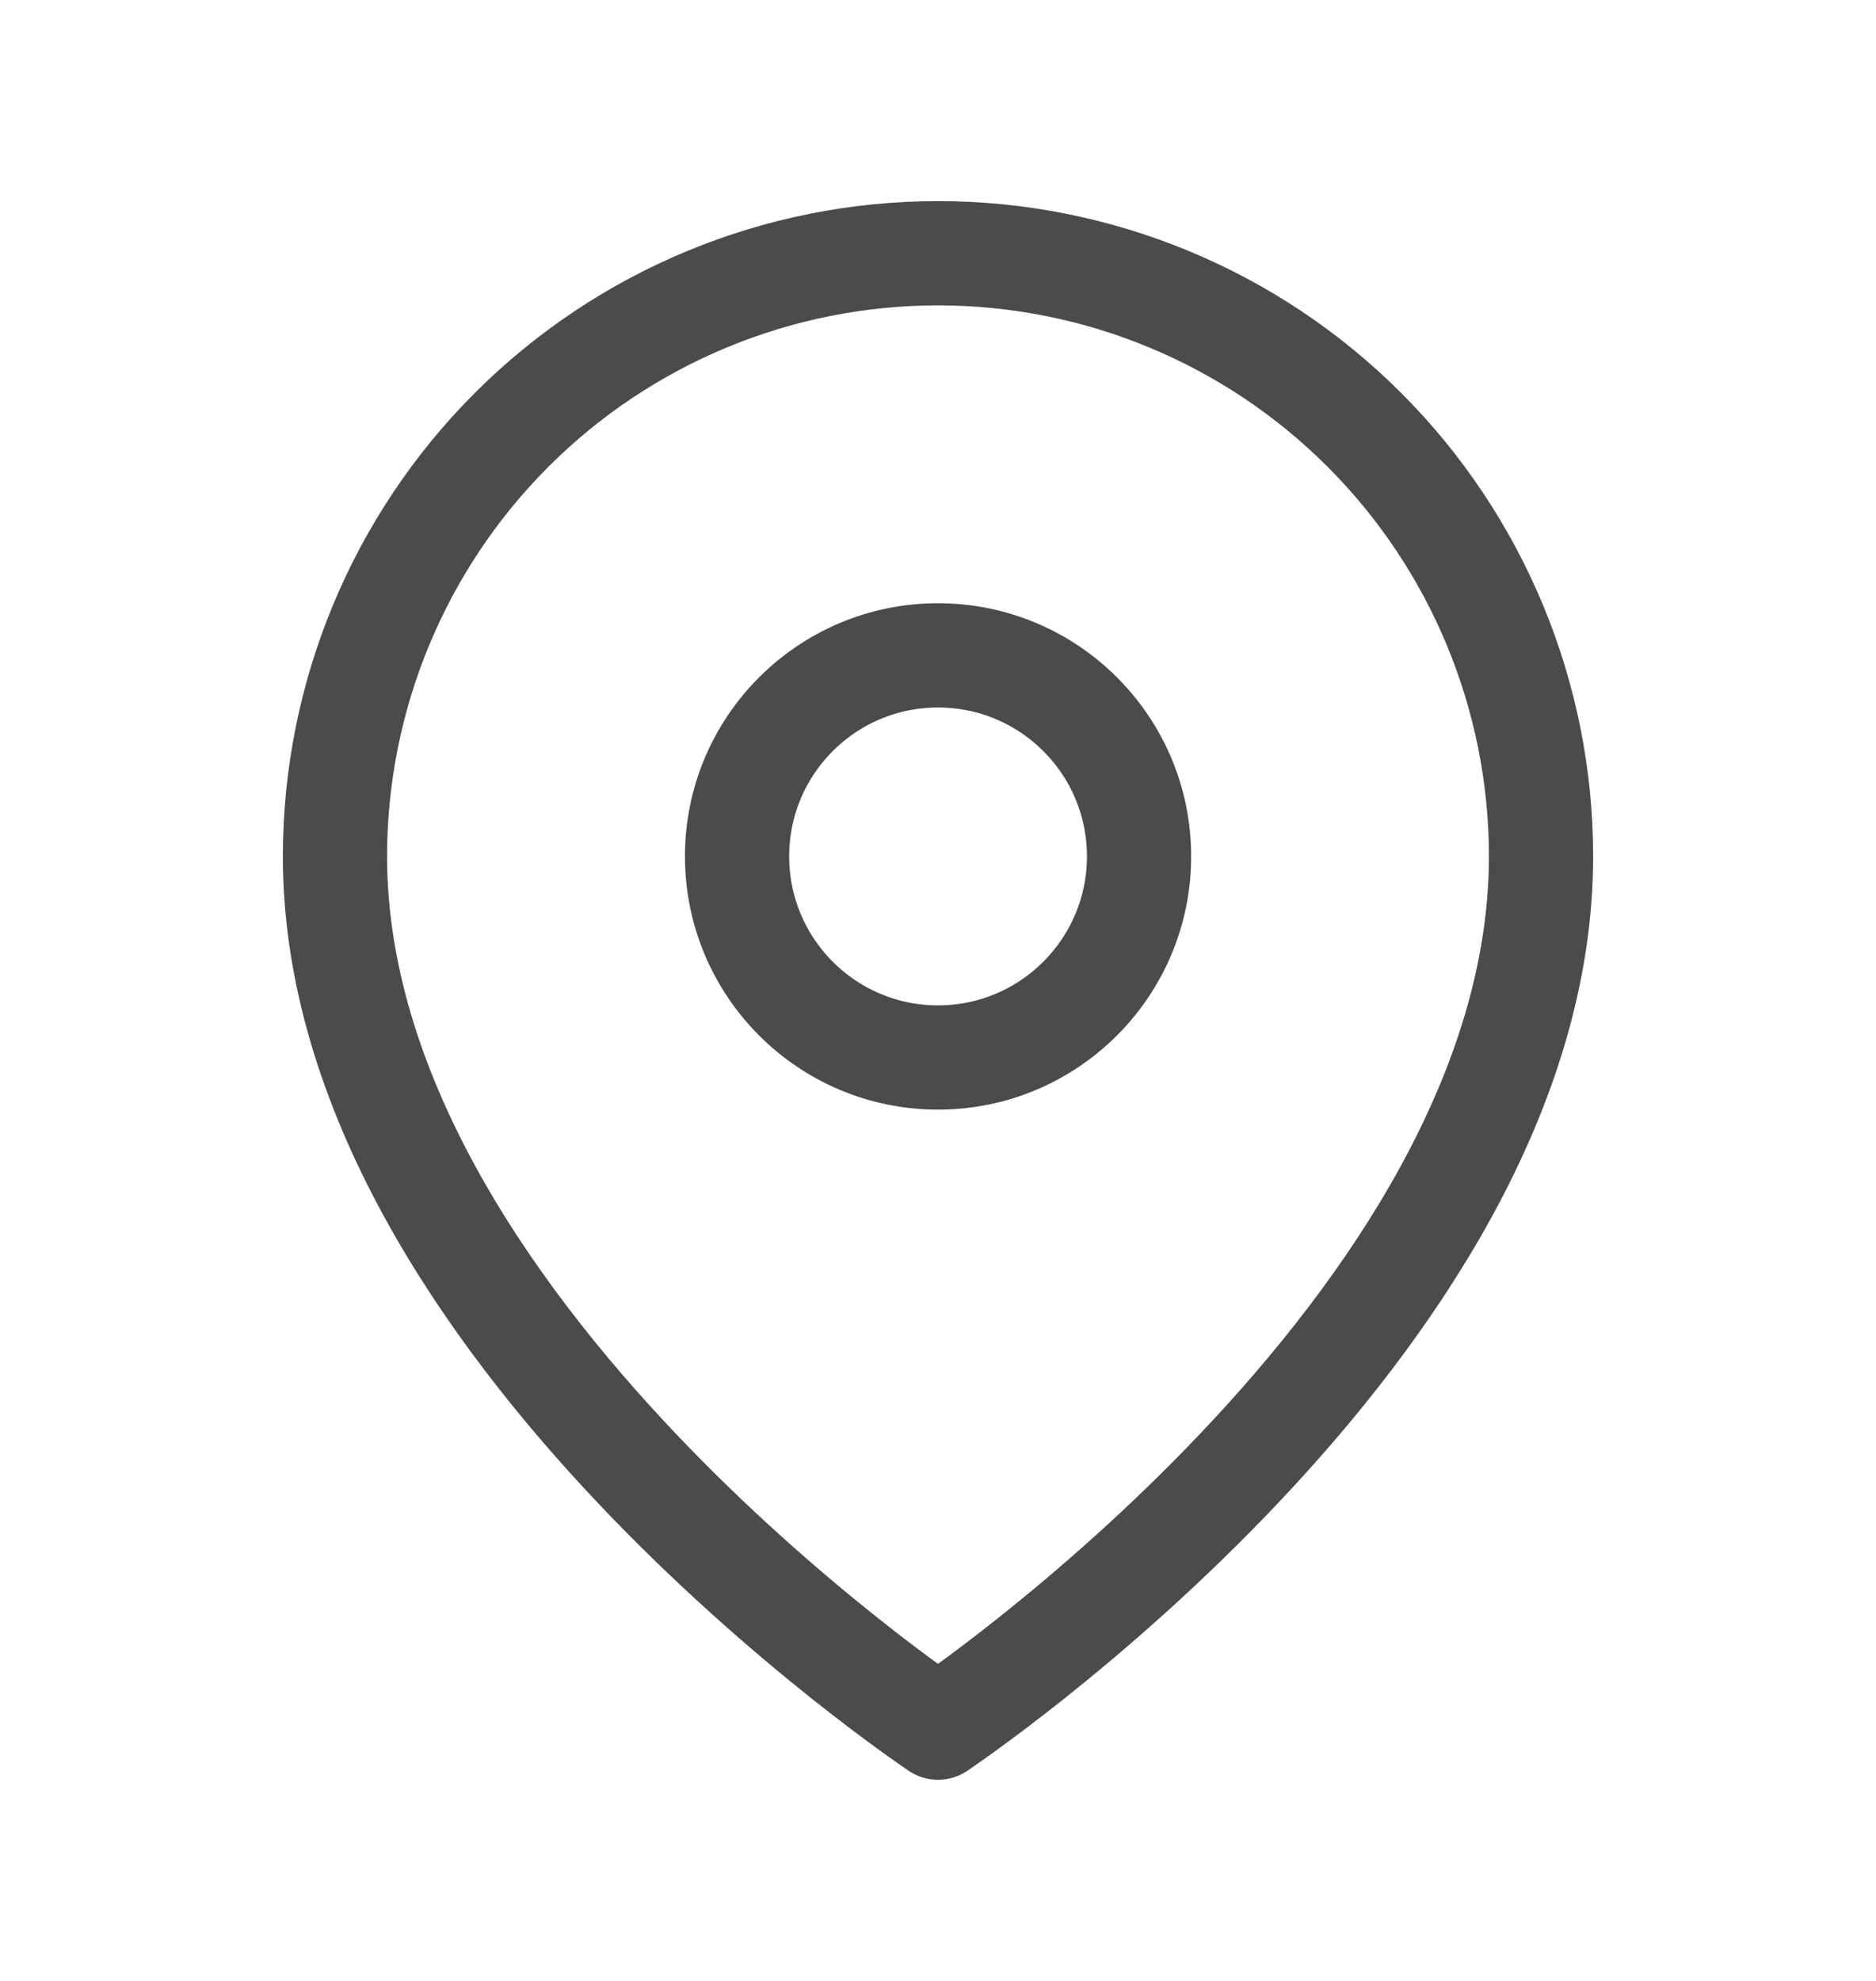 <svg width="18" height="19" viewBox="0 0 18 19" fill="none" xmlns="http://www.w3.org/2000/svg">
<path d="M14.786 8.214C14.786 12.714 9 16.571 9 16.571C9 16.571 3.214 12.714 3.214 8.214C3.214 6.68 3.824 5.208 4.909 4.123C5.994 3.038 7.466 2.429 9 2.429C10.534 2.429 12.006 3.038 13.091 4.123C14.176 5.208 14.786 6.68 14.786 8.214Z" stroke="#4b4b4b" stroke-linecap="round" stroke-linejoin="round"/>
<path d="M9 10.143C10.065 10.143 10.929 9.279 10.929 8.214C10.929 7.149 10.065 6.286 9 6.286C7.935 6.286 7.072 7.149 7.072 8.214C7.072 9.279 7.935 10.143 9 10.143Z" stroke="#4b4b4b" stroke-linecap="round" stroke-linejoin="round"/>
</svg>
